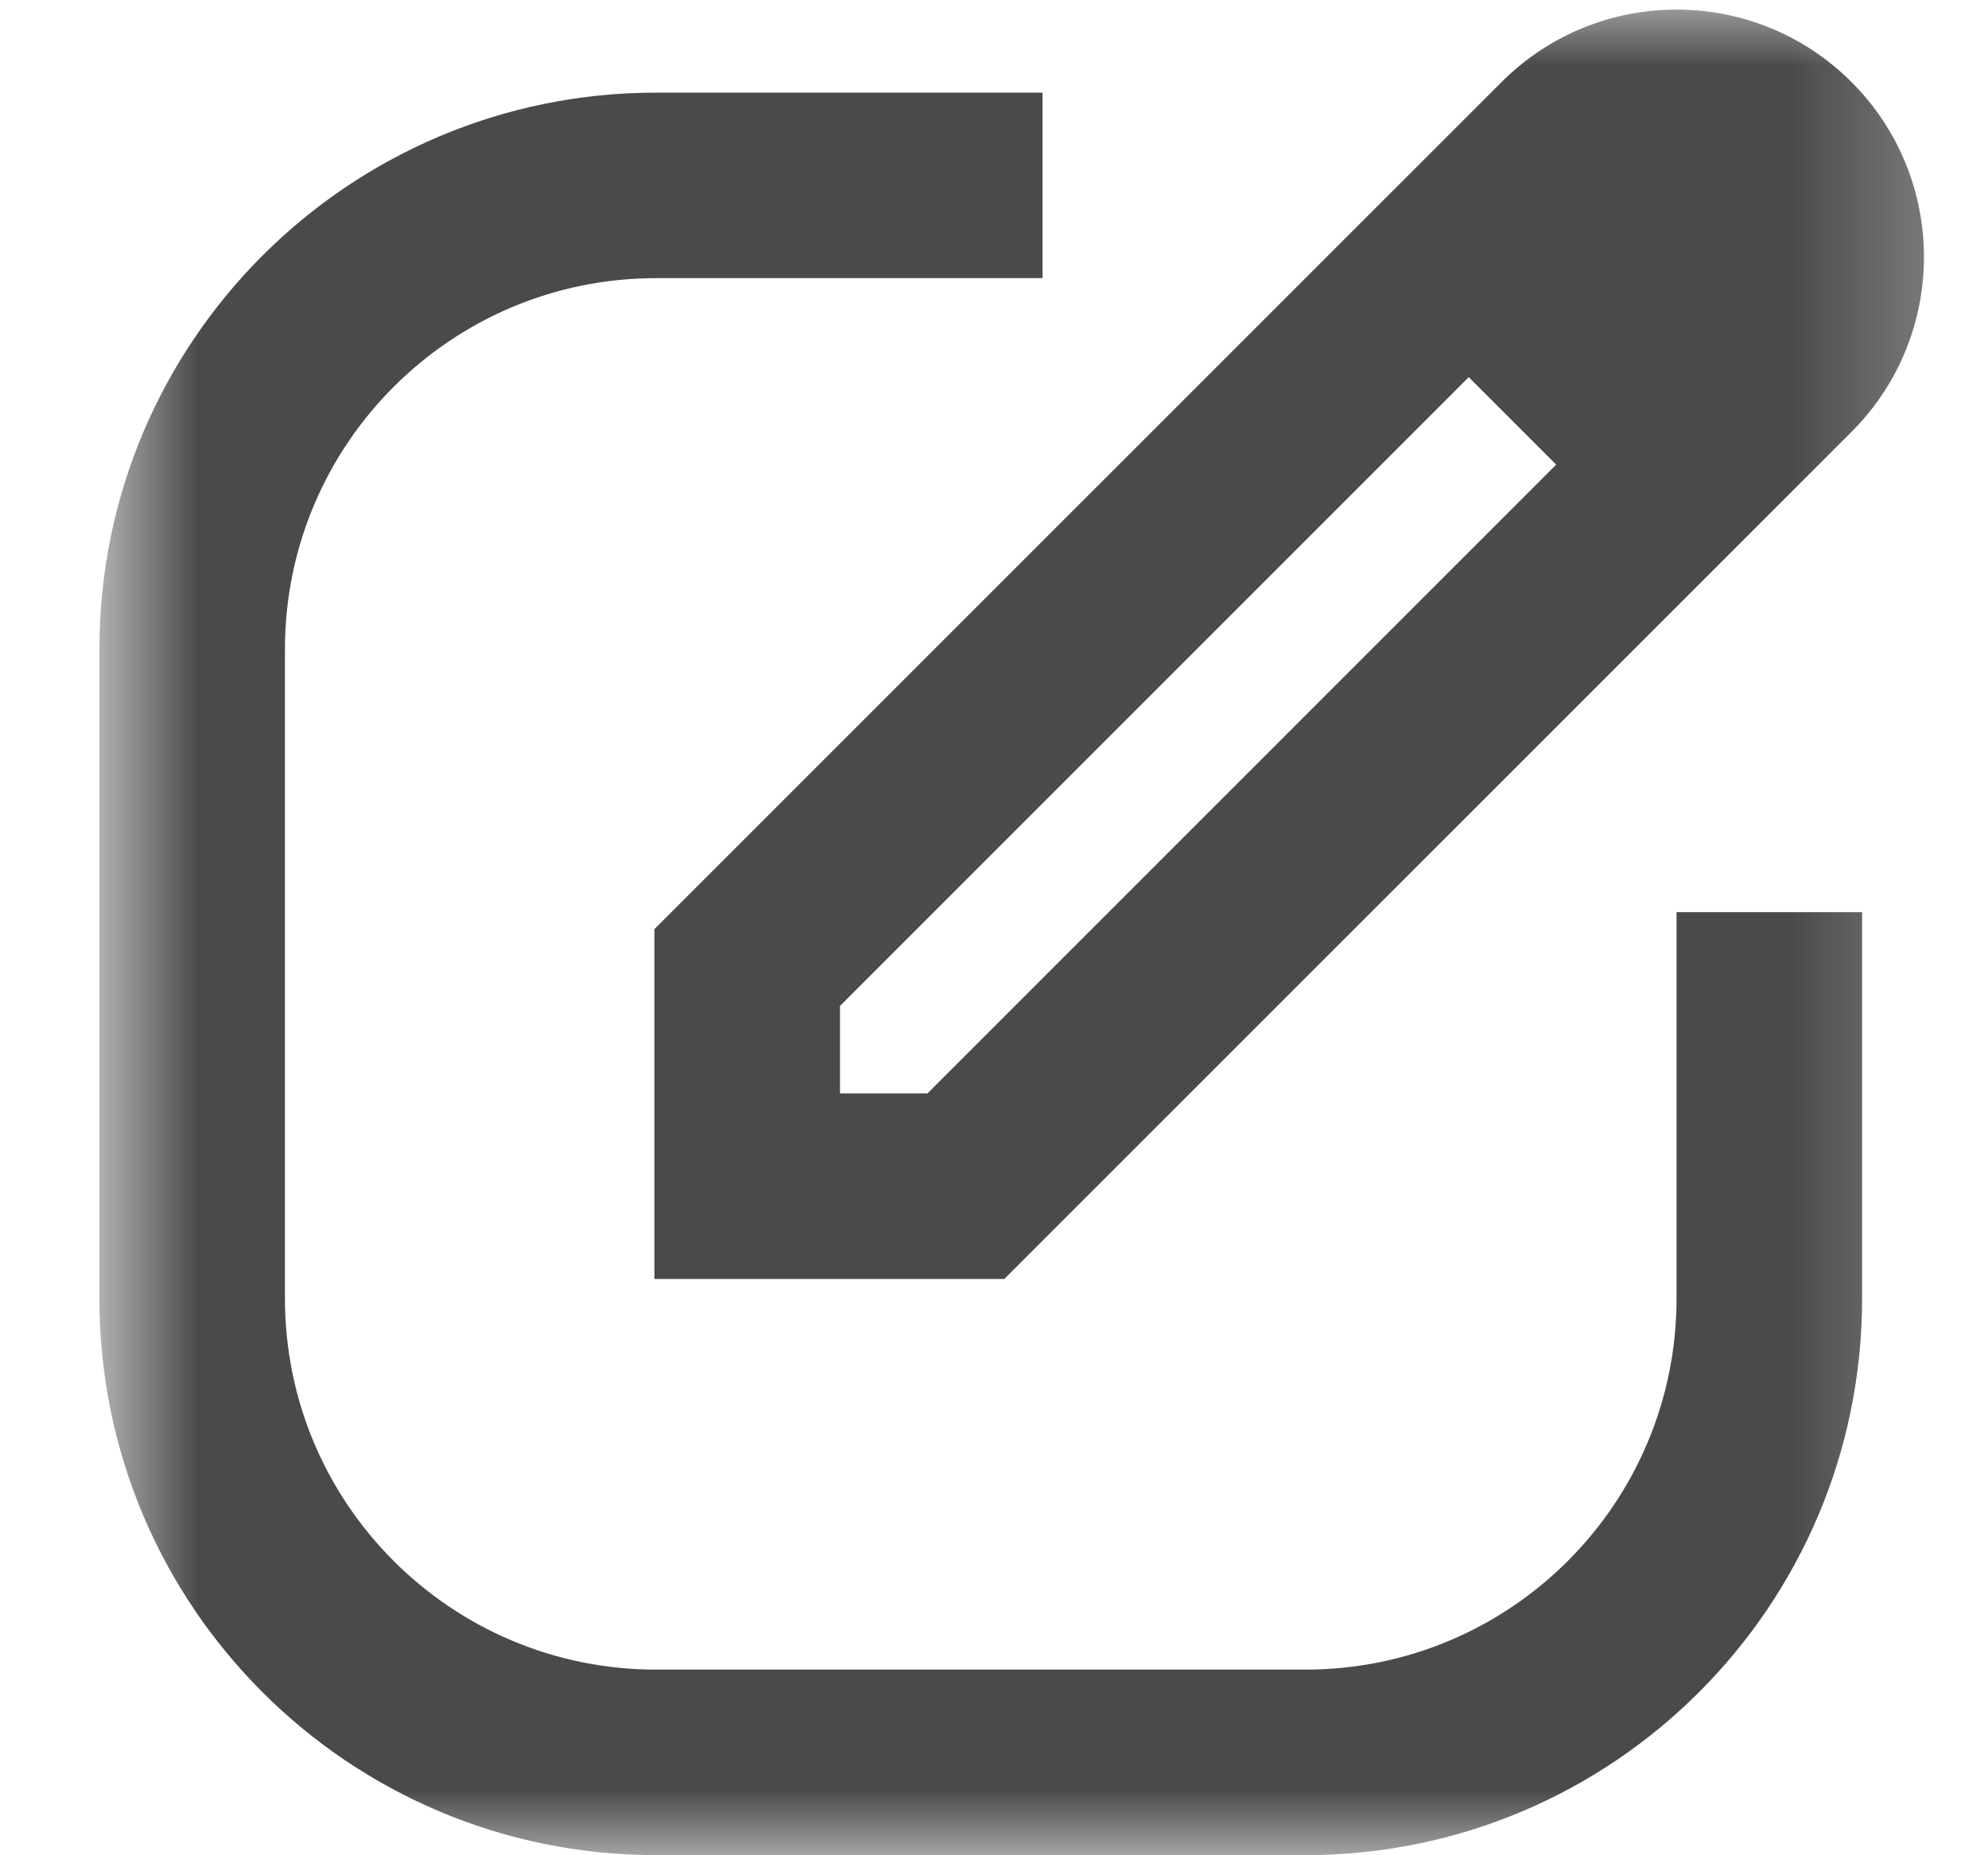 <svg width="15" height="14" viewBox="0 0 15 14" fill="none" xmlns="http://www.w3.org/2000/svg">
<g id="edit-v2 1" clip-path="url(#clip0_290_30723)">
<g id="Clip path group">
<mask id="mask0_290_30723" style="mask-type:luminance" maskUnits="userSpaceOnUse" x="0" y="0" width="15" height="14">
<g id="clip0_1957_38663">
<path id="Vector" d="M14.75 0H0.75V14H14.75V0Z" fill="white"/>
</g>
</mask>
<g mask="url(#mask0_290_30723)">
<g id="Group">
<path id="Vector_2" fill-rule="evenodd" clip-rule="evenodd" d="M7.866 0.699H4.95C2.63 0.699 0.75 2.58 0.75 4.899V9.799C0.75 12.119 2.63 13.999 4.95 13.999H9.85C12.17 13.999 14.05 12.119 14.05 9.799V6.883H12.65V9.799C12.65 11.346 11.396 12.599 9.85 12.599H4.95C3.404 12.599 2.15 11.346 2.15 9.799V4.899C2.15 3.353 3.404 2.099 4.95 2.099H7.866V0.699Z" fill="#4A4A4A"/>
<path id="Vector_3" fill-rule="evenodd" clip-rule="evenodd" d="M13.97 0.619C13.241 -0.11 12.059 -0.11 11.33 0.619L5.143 6.806L4.938 7.011L4.938 7.301L4.938 8.951V9.651H5.638H7.288H7.578L7.783 9.446L13.97 3.259C14.699 2.53 14.699 1.348 13.97 0.619ZM12.32 1.609C12.502 1.427 12.798 1.427 12.98 1.609C13.162 1.791 13.162 2.087 12.98 2.269L12.732 2.516C12.732 2.516 12.732 2.516 12.732 2.516L12.072 1.856L12.32 1.609ZM11.082 2.846L6.338 7.591V8.251H6.998L11.742 3.506C11.742 3.506 11.742 3.506 11.742 3.506L11.082 2.846Z" fill="#4A4A4A"/>
<path id="Vector_4" d="M12.65 2.798C13.037 2.798 13.35 2.485 13.35 2.098C13.35 1.712 13.037 1.398 12.65 1.398C12.263 1.398 11.95 1.712 11.95 2.098C11.95 2.485 12.263 2.798 12.65 2.798Z" fill="#4A4A4A"/>
</g>
</g>
</g>
</g>
<defs>
<clipPath id="clip0_290_30723">
<rect width="14" height="14" fill="white" transform="translate(0.75)"/>
</clipPath>
</defs>
</svg>
